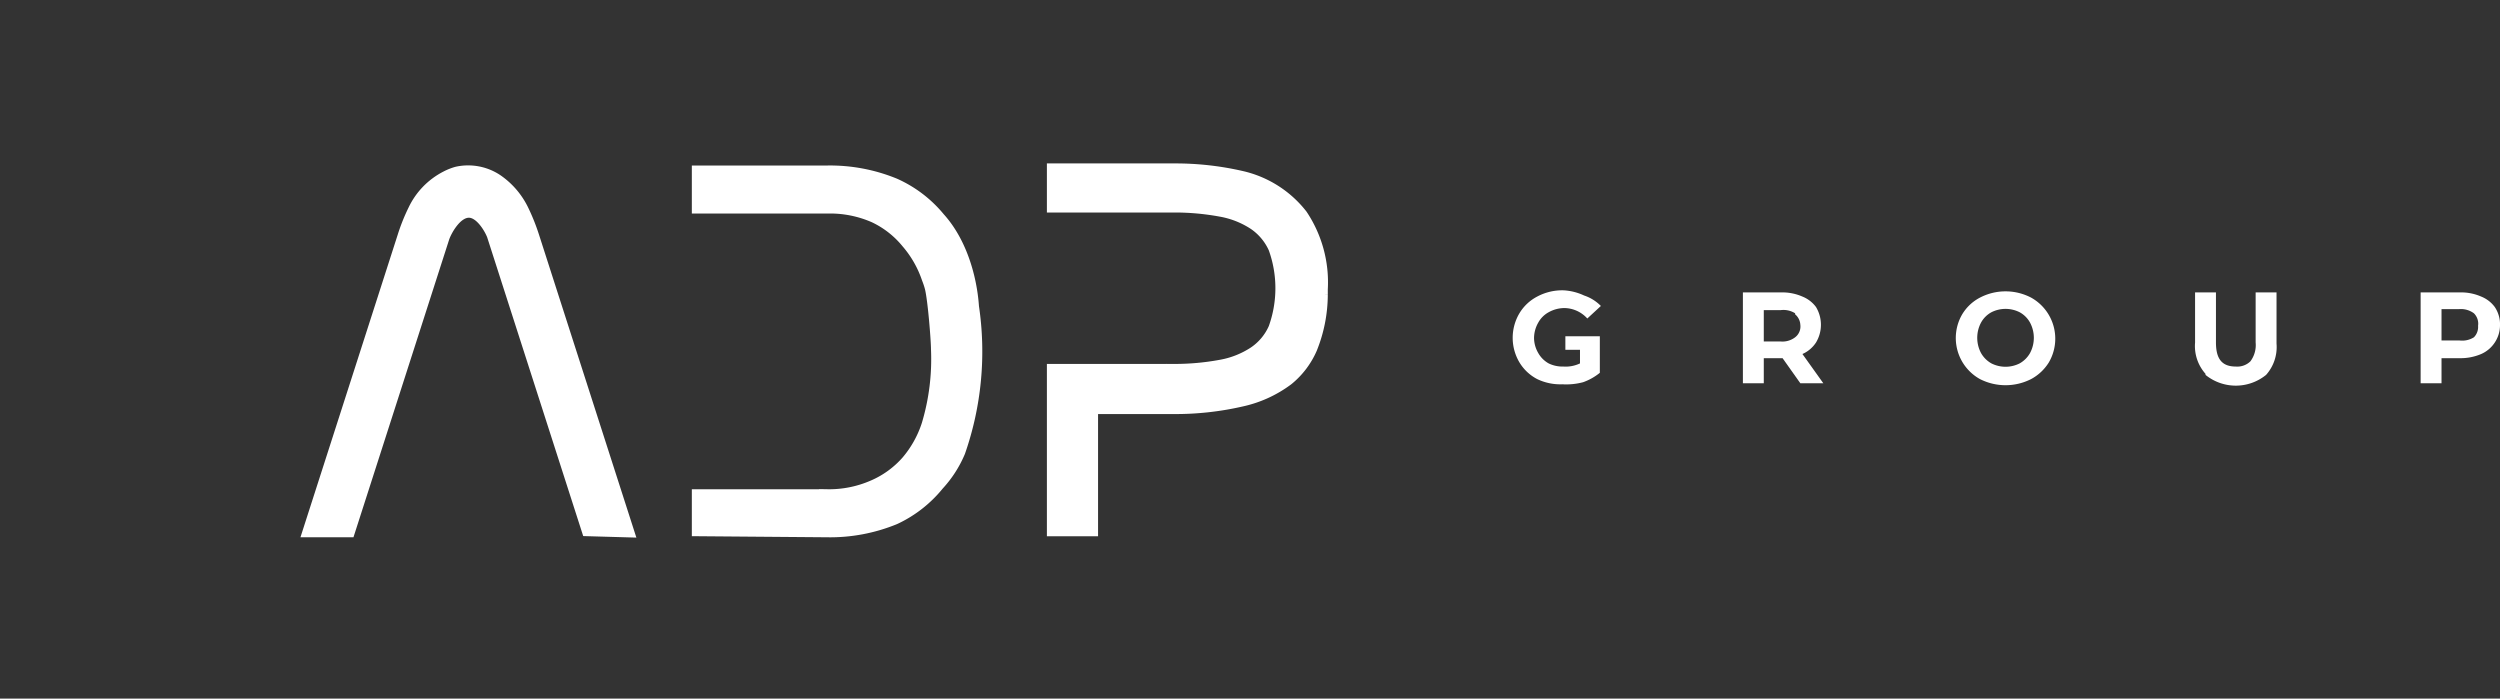 <svg xmlns="http://www.w3.org/2000/svg" xmlns:xlink="http://www.w3.org/1999/xlink" id="efb74c21-2dcd-4947-80bf-07d271822760" data-name="Calque 1" viewBox="0 0 239.4 66.9"><rect x="0" y="0" width="239.4" height="66.9" fill="#333333" stroke="none"/><defs><clipPath id="fbc7810e-867b-4e62-b2f0-45e761891e46" transform="translate(-377.4 -222.4)"><path d="m433.8 273-9-28c-.1-.4-1.1-2.5-2.5-2.5s-2.4 2-2.6 2.6l-9 28h-3.5l9-28a17.8 17.8 0 0 1 1-2.5 6.7 6.7 0 0 1 3-3.1 5.1 5.1 0 0 1 1-.4 4.8 4.8 0 0 1 3.7.7 7.2 7.2 0 0 1 2.4 2.8 19.1 19.1 0 0 1 1 2.5l9 28Z" style="fill:#fff;stroke:#fff;stroke-width:1.5px"/></clipPath><clipPath id="aca0891a-860f-4aca-b171-01f6c5e34fe7" transform="translate(-377.4 -222.4)"><path d="M444.4 273v-3h12.2a10.7 10.7 0 0 0 4.5-.9 9.3 9.3 0 0 0 3.3-2.4 10.5 10.5 0 0 0 2-3.6 22 22 0 0 0 .9-7.3c0-.8-.3-4.7-.6-5.9a8.2 8.2 0 0 0-.3-.9 10.5 10.5 0 0 0-2-3.5 9.2 9.2 0 0 0-3.2-2.5 10.7 10.7 0 0 0-4.6-.9h-12.2V239h12.2a16.1 16.1 0 0 1 6.4 1.2 11.5 11.5 0 0 1 4.2 3.2c2 2.2 3 5.5 3.2 8.4a29 29 0 0 1-1.3 13.8 10.6 10.6 0 0 1-2 3.1 11.5 11.5 0 0 1-4.1 3.2 16.1 16.1 0 0 1-6.4 1.2Z" style="fill:#fff;stroke:#fff;stroke-width:1.5px"/></clipPath><clipPath id="b12c82b7-fe8f-4bc1-bedd-178dc85c8a65" transform="translate(-377.4 -222.4)"><path d="M503.8 250.1v.5a13.7 13.7 0 0 1-1 5.1 7.7 7.7 0 0 1-2.2 2.9 11.3 11.3 0 0 1-4.4 2 28 28 0 0 1-6.4.7h-8V273h-3.4v-15h11.4a24.4 24.4 0 0 0 4.5-.4 8.7 8.7 0 0 0 3.3-1.3 5.6 5.6 0 0 0 2-2.4 11.5 11.5 0 0 0 0-7.8 5.7 5.7 0 0 0-2-2.4 8.7 8.7 0 0 0-3.3-1.3 24.4 24.4 0 0 0-4.5-.4h-11.4v-3.2h11.4a28 28 0 0 1 6.4.7 10 10 0 0 1 5.7 3.6 11.4 11.4 0 0 1 1.9 7Z" style="fill:#fff;stroke:#fff;stroke-width:1.5px"/></clipPath></defs><path d="m433.8 273-9-28c-.1-.4-1.1-2.5-2.5-2.5s-2.4 2-2.6 2.6l-9 28h-3.5l9-28a17.8 17.8 0 0 1 1-2.5 6.7 6.7 0 0 1 3-3.1 5.1 5.1 0 0 1 1-.4 4.8 4.8 0 0 1 3.7.7 7.2 7.2 0 0 1 2.4 2.8 19.1 19.1 0 0 1 1 2.5l9 28Z" transform="translate(-377.4 -222.4)" style="fill:#fff"/><g style="clip-path:url(#fbc7810e-867b-4e62-b2f0-45e761891e46)"><rect x=".8" y=".8" width="146.7" height="65.4" style="fill:#fff;stroke:#fff;stroke-width:1.5px"/></g><path d="m433.8 273-9-28c-.1-.4-1.1-2.5-2.5-2.5s-2.4 2-2.6 2.6l-9 28h-3.5l9-28a17.8 17.8 0 0 1 1-2.5 6.7 6.7 0 0 1 3-3.1 5.1 5.1 0 0 1 1-.4 4.8 4.8 0 0 1 3.7.7 7.2 7.2 0 0 1 2.4 2.8 19.1 19.1 0 0 1 1 2.5l9 28Z" transform="translate(-377.4 -222.4)" style="fill:none;stroke:#fff;stroke-width:1.5px"/><path d="M444.4 273v-3h12.2a10.7 10.7 0 0 0 4.5-.9 9.3 9.3 0 0 0 3.3-2.4 10.5 10.5 0 0 0 2-3.6 22 22 0 0 0 .9-7.3c0-.8-.3-4.7-.6-5.9a8.2 8.2 0 0 0-.3-.9 10.5 10.5 0 0 0-2-3.5 9.2 9.2 0 0 0-3.2-2.5 10.7 10.7 0 0 0-4.6-.9h-12.2V239h12.2a16.1 16.1 0 0 1 6.4 1.2 11.5 11.5 0 0 1 4.2 3.2c2 2.2 3 5.5 3.2 8.4a29 29 0 0 1-1.3 13.8 10.6 10.6 0 0 1-2 3.1 11.5 11.5 0 0 1-4.1 3.2 16.1 16.1 0 0 1-6.4 1.2Z" transform="translate(-377.4 -222.4)" style="fill:#fff"/><g style="clip-path:url(#aca0891a-860f-4aca-b171-01f6c5e34fe7)"><rect x=".8" y=".8" width="146.7" height="65.4" style="fill:#fff;stroke:#fff;stroke-width:1.5px"/></g><path d="M444.4 273v-3h12.2a10.7 10.7 0 0 0 4.5-.9 9.3 9.3 0 0 0 3.3-2.4 10.5 10.5 0 0 0 2-3.6 22 22 0 0 0 .9-7.3c0-.8-.3-4.7-.6-5.9a8.2 8.2 0 0 0-.3-.9 10.5 10.5 0 0 0-2-3.5 9.2 9.2 0 0 0-3.2-2.5 10.7 10.7 0 0 0-4.6-.9h-12.2V239h12.2a16.1 16.1 0 0 1 6.4 1.2 11.5 11.5 0 0 1 4.2 3.2c2 2.2 3 5.5 3.2 8.4a29 29 0 0 1-1.3 13.8 10.6 10.6 0 0 1-2 3.1 11.5 11.5 0 0 1-4.1 3.2 16.1 16.1 0 0 1-6.4 1.2Z" transform="translate(-377.4 -222.4)" style="fill:none;stroke:#fff;stroke-width:1.5px"/><path d="M503.8 250.1v.5a13.7 13.7 0 0 1-1 5.1 7.7 7.7 0 0 1-2.2 2.9 11.3 11.3 0 0 1-4.4 2 28 28 0 0 1-6.4.7h-8V273h-3.4v-15h11.4a24.4 24.4 0 0 0 4.5-.4 8.7 8.7 0 0 0 3.3-1.3 5.6 5.6 0 0 0 2-2.4 11.5 11.5 0 0 0 0-7.8 5.7 5.7 0 0 0-2-2.4 8.7 8.7 0 0 0-3.3-1.3 24.4 24.4 0 0 0-4.5-.4h-11.4v-3.2h11.4a28 28 0 0 1 6.4.7 10 10 0 0 1 5.7 3.6 11.4 11.4 0 0 1 1.9 7Z" transform="translate(-377.4 -222.4)" style="fill:#fff"/><g style="clip-path:url(#b12c82b7-fe8f-4bc1-bedd-178dc85c8a65)"><rect x=".8" y=".8" width="146.7" height="65.4" style="fill:#fff;stroke:#fff;stroke-width:1.5px"/></g><path d="M503.8 250.1v.5a13.7 13.7 0 0 1-1 5.1 7.7 7.7 0 0 1-2.2 2.9 11.3 11.3 0 0 1-4.4 2 28 28 0 0 1-6.4.7h-8V273h-3.4v-15h11.4a24.4 24.4 0 0 0 4.5-.4 8.7 8.7 0 0 0 3.3-1.3 5.6 5.6 0 0 0 2-2.4 11.5 11.5 0 0 0 0-7.8 5.7 5.7 0 0 0-2-2.4 8.7 8.7 0 0 0-3.3-1.3 24.4 24.4 0 0 0-4.5-.4h-11.4v-3.2h11.4a28 28 0 0 1 6.4.7 10 10 0 0 1 5.7 3.6 11.4 11.4 0 0 1 1.9 7Z" transform="translate(-377.4 -222.4)" style="fill:none;stroke:#fff;stroke-width:1.5px"/><path d="m549.8 259.1-1.7-2.4h-1.8v2.4h-2v-8.7h3.7a4.8 4.8 0 0 1 2 .4 3 3 0 0 1 1.3 1 3.3 3.3 0 0 1 0 3.4 3 3 0 0 1-1.3 1.1l2 2.8Zm-.5-6.7a2.1 2.1 0 0 0-1.4-.3h-1.6v3h1.6a2 2 0 0 0 1.4-.4 1.3 1.3 0 0 0 .5-1.2 1.4 1.4 0 0 0-.5-1Z" transform="translate(-377.4 -222.4)" style="fill:#fff"/><path d="M567 258.7a4.5 4.5 0 0 1-1.7-6.2 4.3 4.3 0 0 1 1.7-1.6 5.3 5.3 0 0 1 4.9 0 4.5 4.5 0 0 1 1.7 6.2 4.5 4.5 0 0 1-1.7 1.6 5.4 5.4 0 0 1-4.9 0Zm3.8-1.5a2.6 2.6 0 0 0 1-1 3.1 3.1 0 0 0 0-2.9 2.5 2.5 0 0 0-1-1 3 3 0 0 0-2.7 0 2.5 2.5 0 0 0-1 1 3.1 3.1 0 0 0 0 2.9 2.6 2.6 0 0 0 1 1 3 3 0 0 0 2.7 0Z" transform="translate(-377.4 -222.4)" style="fill:#fff"/><path d="M588.6 258.2a4 4 0 0 1-1-3v-4.8h2v4.8c0 1.6.6 2.3 1.9 2.3a1.8 1.8 0 0 0 1.4-.5 2.6 2.6 0 0 0 .5-1.8v-4.8h2v4.9a4 4 0 0 1-1 3 4.6 4.6 0 0 1-5.8 0Z" transform="translate(-377.4 -222.4)" style="fill:#fff"/><path d="M615 250.8a3 3 0 0 1 1.3 1 3 3 0 0 1 .5 1.8 3 3 0 0 1-.5 1.6 3 3 0 0 1-1.3 1.1 5 5 0 0 1-2 .4h-1.8v2.4h-2v-8.7h3.8a4.8 4.8 0 0 1 2 .4Zm-.7 3.9a1.4 1.4 0 0 0 .4-1.1 1.4 1.4 0 0 0-.4-1.2 2.1 2.1 0 0 0-1.4-.4h-1.7v3h1.7a2.1 2.1 0 0 0 1.4-.3Z" transform="translate(-377.4 -222.4)" style="fill:#fff"/><path d="M528.7 254.6h-1.4v1.3h1.4v1.3a3.2 3.2 0 0 1-1.6.3 3 3 0 0 1-1.4-.3 2.6 2.6 0 0 1-1-1 2.9 2.9 0 0 1-.4-1.4 3 3 0 0 1 .4-1.5 2.5 2.5 0 0 1 1-1 3.1 3.1 0 0 1 1.5-.4 3 3 0 0 1 2.2 1l1.3-1.2a4 4 0 0 0-1.6-1 5.3 5.3 0 0 0-2-.5 5.1 5.1 0 0 0-2.5.6 4.3 4.3 0 0 0-1.7 1.6 4.6 4.6 0 0 0 0 4.7 4.3 4.3 0 0 0 1.7 1.6 5.1 5.1 0 0 0 2.4.5 6.3 6.3 0 0 0 2-.2 5.4 5.4 0 0 0 1.6-.9v-3.5h-1.9Z" transform="translate(-377.4 -222.4)" style="fill:#fff"/></svg>